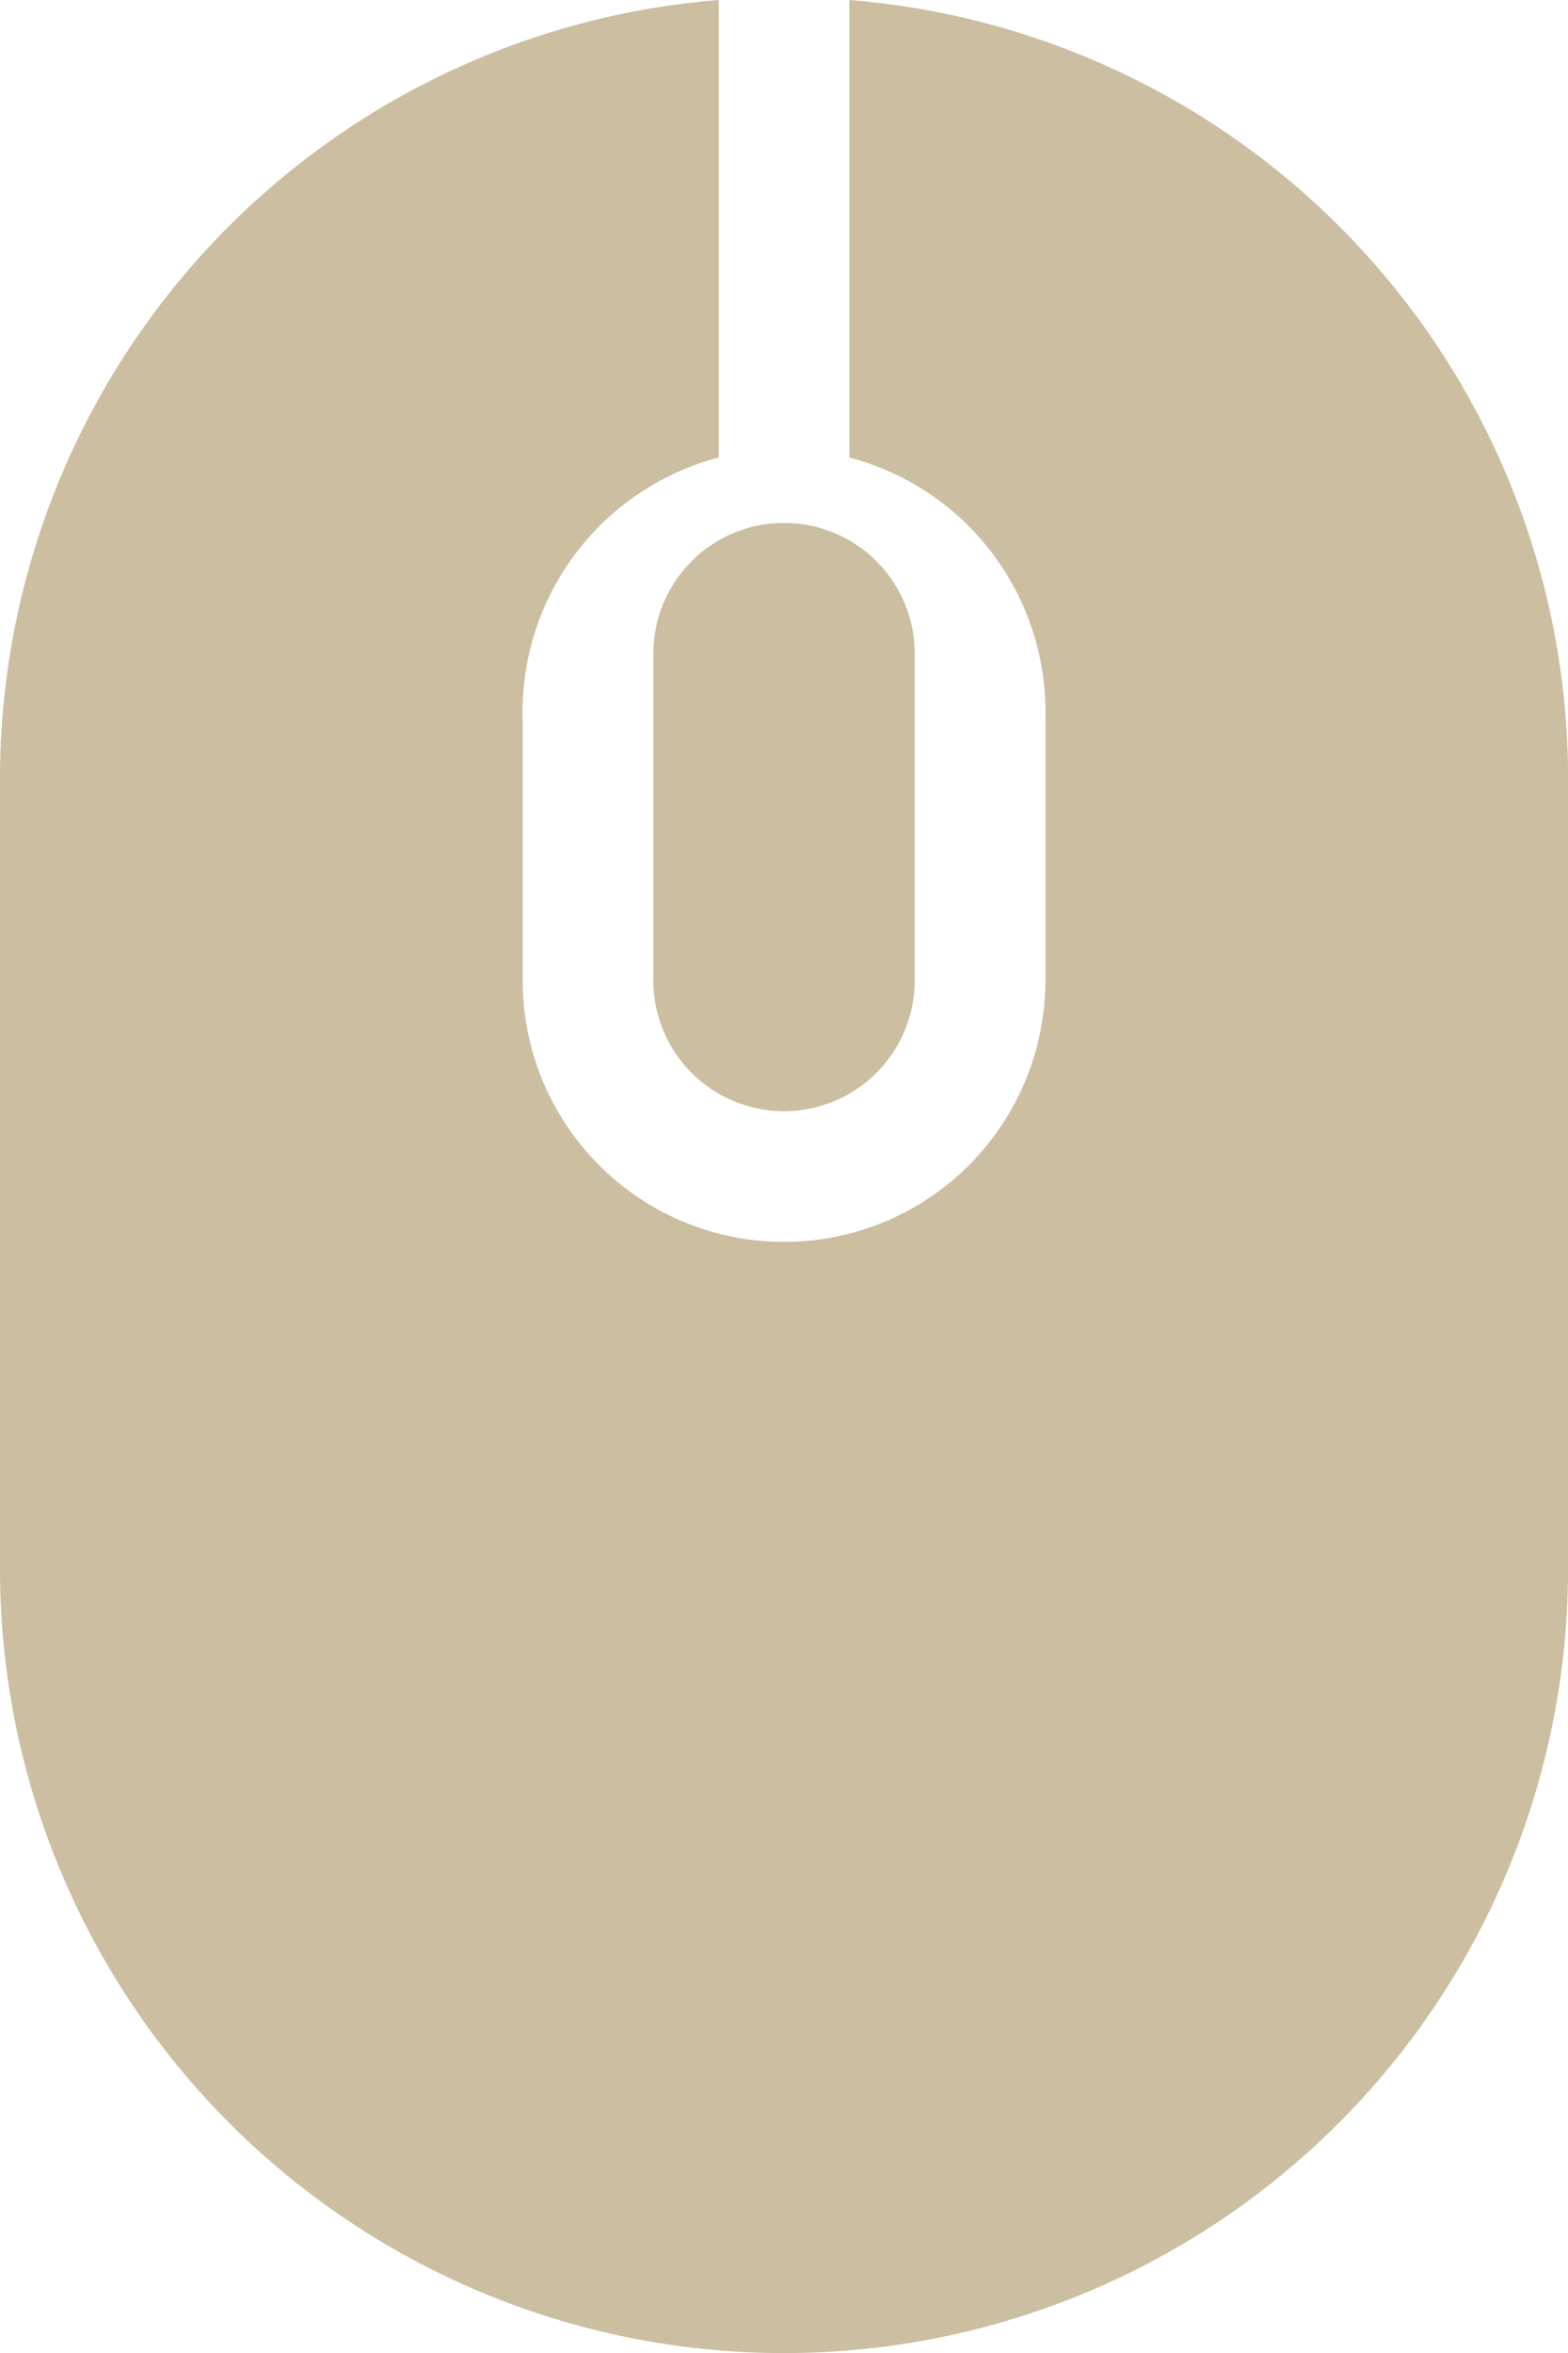 <svg xmlns="http://www.w3.org/2000/svg" width="23.999" height="36"><path fill="#ccbea0" d="M0 24V12A11.955 11.955 0 0111 0v7a4.022 4.022 0 00-3 4v4a4 4 0 008 0v-4a4.022 4.022 0 00-3-4V0a11.955 11.955 0 0111 12v12a12 12 0 01-24 0zm10-9v-5a2 2 0 014 0v5a2 2 0 01-4 0z"/></svg>
